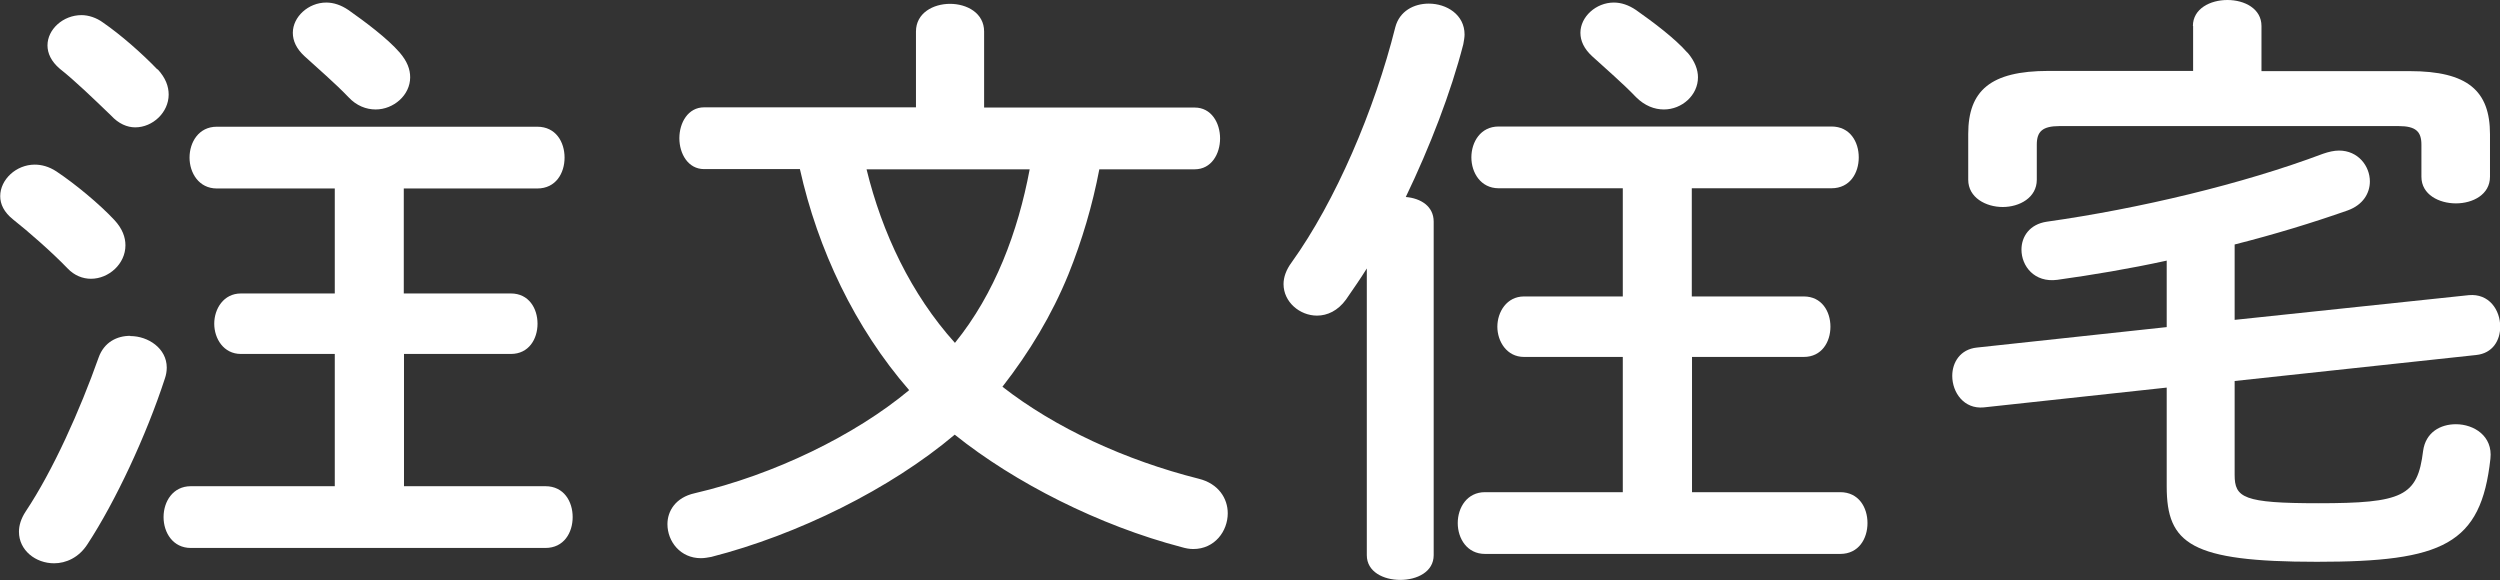 <?xml version="1.0" encoding="UTF-8"?>
<svg id="_レイヤー_2" data-name="レイヤー 2" xmlns="http://www.w3.org/2000/svg" viewBox="0 0 117.39 27.24">
  <rect x="0" y="0" width="117.39" height="27.24" fill="#333333" stroke="none"/>
  <defs>
    <style>
      .cls-1 {
        fill: #fff;
      }
    </style>
  </defs>
  <g id="_レイヤー_1-2" data-name="レイヤー 1">
    <g id="chumon_ttl">
      <path class="cls-1" d="M5.37,10.33c.38.41.52.81.52,1.19,0,.87-.78,1.57-1.62,1.57-.38,0-.78-.15-1.1-.49-.75-.78-1.89-1.77-2.55-2.29-.44-.35-.61-.73-.61-1.1,0-.78.75-1.48,1.62-1.48.32,0,.67.09,1.02.32.87.58,2,1.51,2.73,2.29ZM6.12,15.78c.84,0,1.71.58,1.71,1.48,0,.17-.03.35-.09.52-.87,2.67-2.32,5.77-3.63,7.77-.41.64-1.02.9-1.57.9-.87,0-1.65-.61-1.65-1.48,0-.29.09-.61.32-.96,1.28-1.92,2.55-4.76,3.42-7.22.26-.73.87-1.02,1.48-1.02ZM7.4,3.25c.38.41.52.81.52,1.19,0,.84-.75,1.54-1.57,1.54-.38,0-.78-.17-1.13-.55-.81-.78-1.71-1.65-2.41-2.2-.41-.35-.58-.73-.58-1.1,0-.75.73-1.42,1.6-1.42.32,0,.7.12,1.01.35.84.58,1.83,1.45,2.55,2.2ZM18.97,13.78h5.02c.84,0,1.25.7,1.25,1.42s-.41,1.42-1.25,1.42h-5.02v6.21h6.64c.87,0,1.28.72,1.28,1.45s-.41,1.45-1.28,1.45H8.96c-.84,0-1.28-.72-1.28-1.45s.44-1.45,1.28-1.45h6.76v-6.21h-4.41c-.81,0-1.25-.72-1.25-1.42s.44-1.42,1.25-1.42h4.41v-4.93h-5.54c-.84,0-1.28-.73-1.28-1.45s.43-1.45,1.28-1.45h15.05c.87,0,1.28.72,1.28,1.45s-.41,1.45-1.28,1.45h-6.27v4.93ZM18.77,2.47c.35.41.49.78.49,1.16,0,.84-.78,1.51-1.62,1.51-.44,0-.9-.17-1.28-.58-.61-.64-1.45-1.36-2.06-1.92-.38-.35-.55-.72-.55-1.1,0-.75.73-1.42,1.57-1.42.35,0,.7.12,1.04.35.78.55,1.83,1.33,2.41,2Z"/>
      <path class="cls-1" d="M51.62,7.95c-.32,1.68-.81,3.34-1.45,4.93-.78,1.91-1.83,3.65-3.1,5.28,2.49,1.94,5.77,3.45,9.22,4.32.93.23,1.36.93,1.36,1.62,0,.84-.61,1.68-1.62,1.68-.17,0-.35-.03-.55-.09-3.86-1.01-7.83-3.02-10.65-5.28-3.02,2.55-7.37,4.7-11.43,5.74-.17.03-.32.06-.49.06-.96,0-1.57-.78-1.57-1.6,0-.61.38-1.25,1.28-1.45,3.74-.87,7.54-2.73,10.07-4.84-2.55-2.93-4.29-6.61-5.13-10.38h-4.5c-.75,0-1.16-.72-1.16-1.45s.41-1.45,1.16-1.45h9.95V1.48c0-.87.81-1.3,1.6-1.3s1.6.43,1.6,1.3v3.57h9.89c.78,0,1.19.72,1.19,1.45s-.41,1.45-1.19,1.45h-4.47ZM40.69,7.95c.73,2.99,2.09,5.86,4.15,8.15,1.88-2.32,2.96-5.22,3.51-8.15h-7.66Z"/>
      <path class="cls-1" d="M64.19,12.59c-.32.52-.67,1.01-.99,1.48-.38.52-.87.75-1.36.75-.81,0-1.57-.64-1.57-1.48,0-.32.12-.67.38-1.02,2.06-2.87,3.89-7.14,4.87-11.05.2-.75.87-1.1,1.57-1.1.84,0,1.68.52,1.68,1.45,0,.14-.03.29-.06.46-.58,2.26-1.57,4.82-2.7,7.17.7.06,1.31.43,1.31,1.16v15.66c0,.78-.78,1.16-1.57,1.16s-1.57-.38-1.57-1.16v-13.49ZM79.45,13.92h5.25c.84,0,1.25.7,1.25,1.42s-.41,1.42-1.25,1.42h-5.25v6.35h6.96c.87,0,1.28.72,1.28,1.45s-.41,1.45-1.28,1.45h-16.68c-.84,0-1.28-.72-1.28-1.45s.44-1.45,1.28-1.45h6.47v-6.35h-4.64c-.81,0-1.25-.73-1.25-1.42s.44-1.42,1.25-1.42h4.64v-5.08h-5.83c-.84,0-1.28-.73-1.28-1.45s.43-1.45,1.28-1.45h15.63c.87,0,1.28.72,1.28,1.45s-.41,1.45-1.28,1.45h-6.56v5.08ZM79.24,2.47c.35.41.49.81.49,1.16,0,.84-.75,1.51-1.6,1.51-.44,0-.9-.17-1.31-.58-.61-.64-1.45-1.36-2.06-1.92-.38-.35-.55-.72-.55-1.1,0-.75.73-1.42,1.57-1.42.35,0,.7.12,1.04.35.78.55,1.83,1.33,2.41,2Z"/>
      <path class="cls-1" d="M101.73,12.24c-1.74.38-3.48.67-5.13.9-1.07.14-1.68-.64-1.68-1.42,0-.61.38-1.19,1.19-1.31,4.32-.61,9.2-1.77,12.97-3.19.26-.09.52-.15.75-.15.9,0,1.45.73,1.45,1.45,0,.55-.32,1.1-1.04,1.36-1.65.58-3.45,1.13-5.31,1.6v3.54l10.99-1.16c.96-.09,1.48.7,1.48,1.48,0,.64-.35,1.25-1.13,1.33l-11.34,1.22v4.41c0,1.07.41,1.33,3.92,1.33,3.97,0,4.67-.32,4.93-2.46.12-.87.81-1.25,1.54-1.25.84,0,1.74.55,1.62,1.62-.44,4.03-2.23,4.84-8.15,4.84s-7.05-.84-7.05-3.54v-4.64l-8.59.93c-.93.09-1.48-.7-1.48-1.48,0-.64.38-1.25,1.16-1.33l8.91-.96v-3.13ZM102.97,1.22c0-.81.81-1.22,1.62-1.22s1.6.41,1.6,1.22v2.12h6.96c2.73,0,3.77.93,3.77,2.96v2c0,.84-.81,1.25-1.6,1.25s-1.62-.41-1.62-1.25v-1.51c0-.61-.26-.87-1.07-.87h-15.92c-.81,0-1.07.26-1.07.87v1.65c0,.84-.81,1.28-1.6,1.28s-1.62-.44-1.62-1.28v-2.15c0-2.03,1.04-2.96,3.77-2.96h6.79V1.22Z"/>
    </g>
  </g>
</svg>